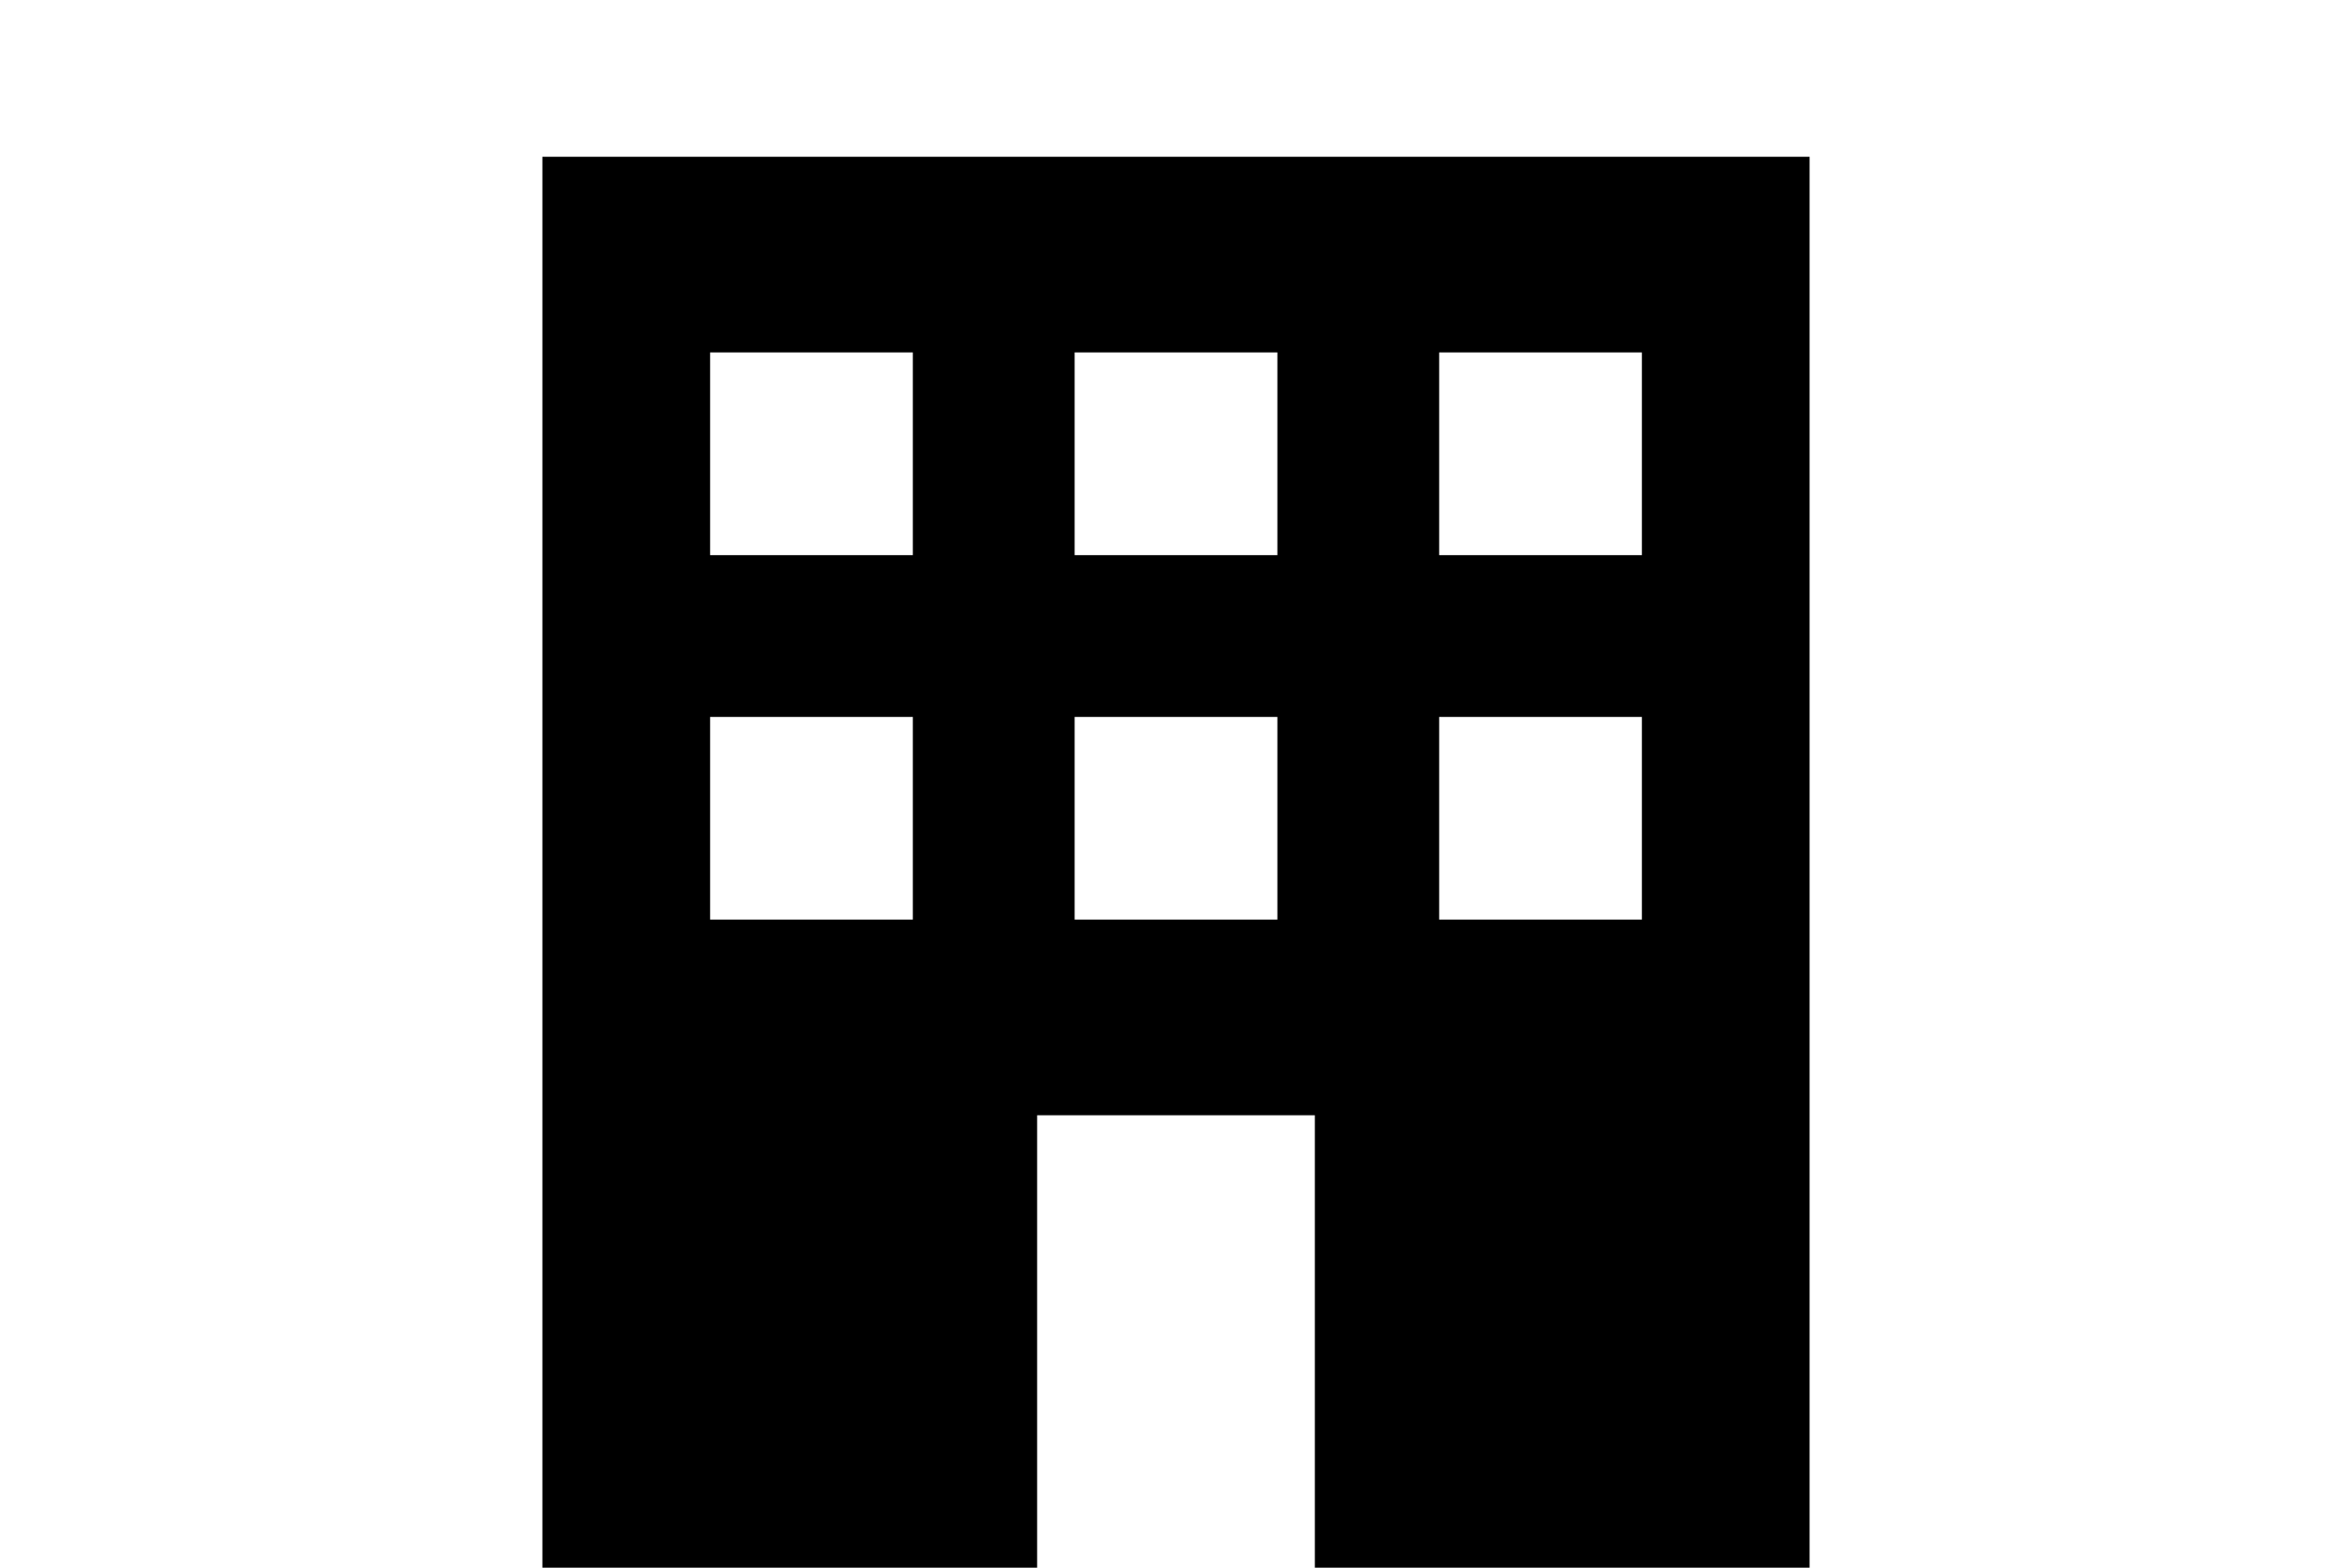 <?xml version="1.0" encoding="utf-8"?>
<!-- Generator: Adobe Illustrator 26.1.0, SVG Export Plug-In . SVG Version: 6.00 Build 0)  -->
<svg version="1.1" id="Layer_1" xmlns="http://www.w3.org/2000/svg" xmlns:xlink="http://www.w3.org/1999/xlink" x="0px" y="0px"
	 viewBox="0 0 108 72" enable-background="new 0 0 108 72" xml:space="preserve">
<rect fill="#FFFFFF" width="108" height="72"/>
<path d="M24.906,7.2V72h22.717V51.222h12.753V72h22.717V7.2H24.906z M41.916,42.235h-9.309v-9.309h9.309V42.235z M41.916,25.496
	h-9.309v-9.309h9.309V25.496z M58.655,42.235h-9.309v-9.309h9.309V42.235z M58.655,25.496h-9.309v-9.309h9.309V25.496z
	 M75.393,42.235h-9.309v-9.309h9.309V42.235z M75.393,25.496h-9.309v-9.309h9.309V25.496z"/>
</svg>
